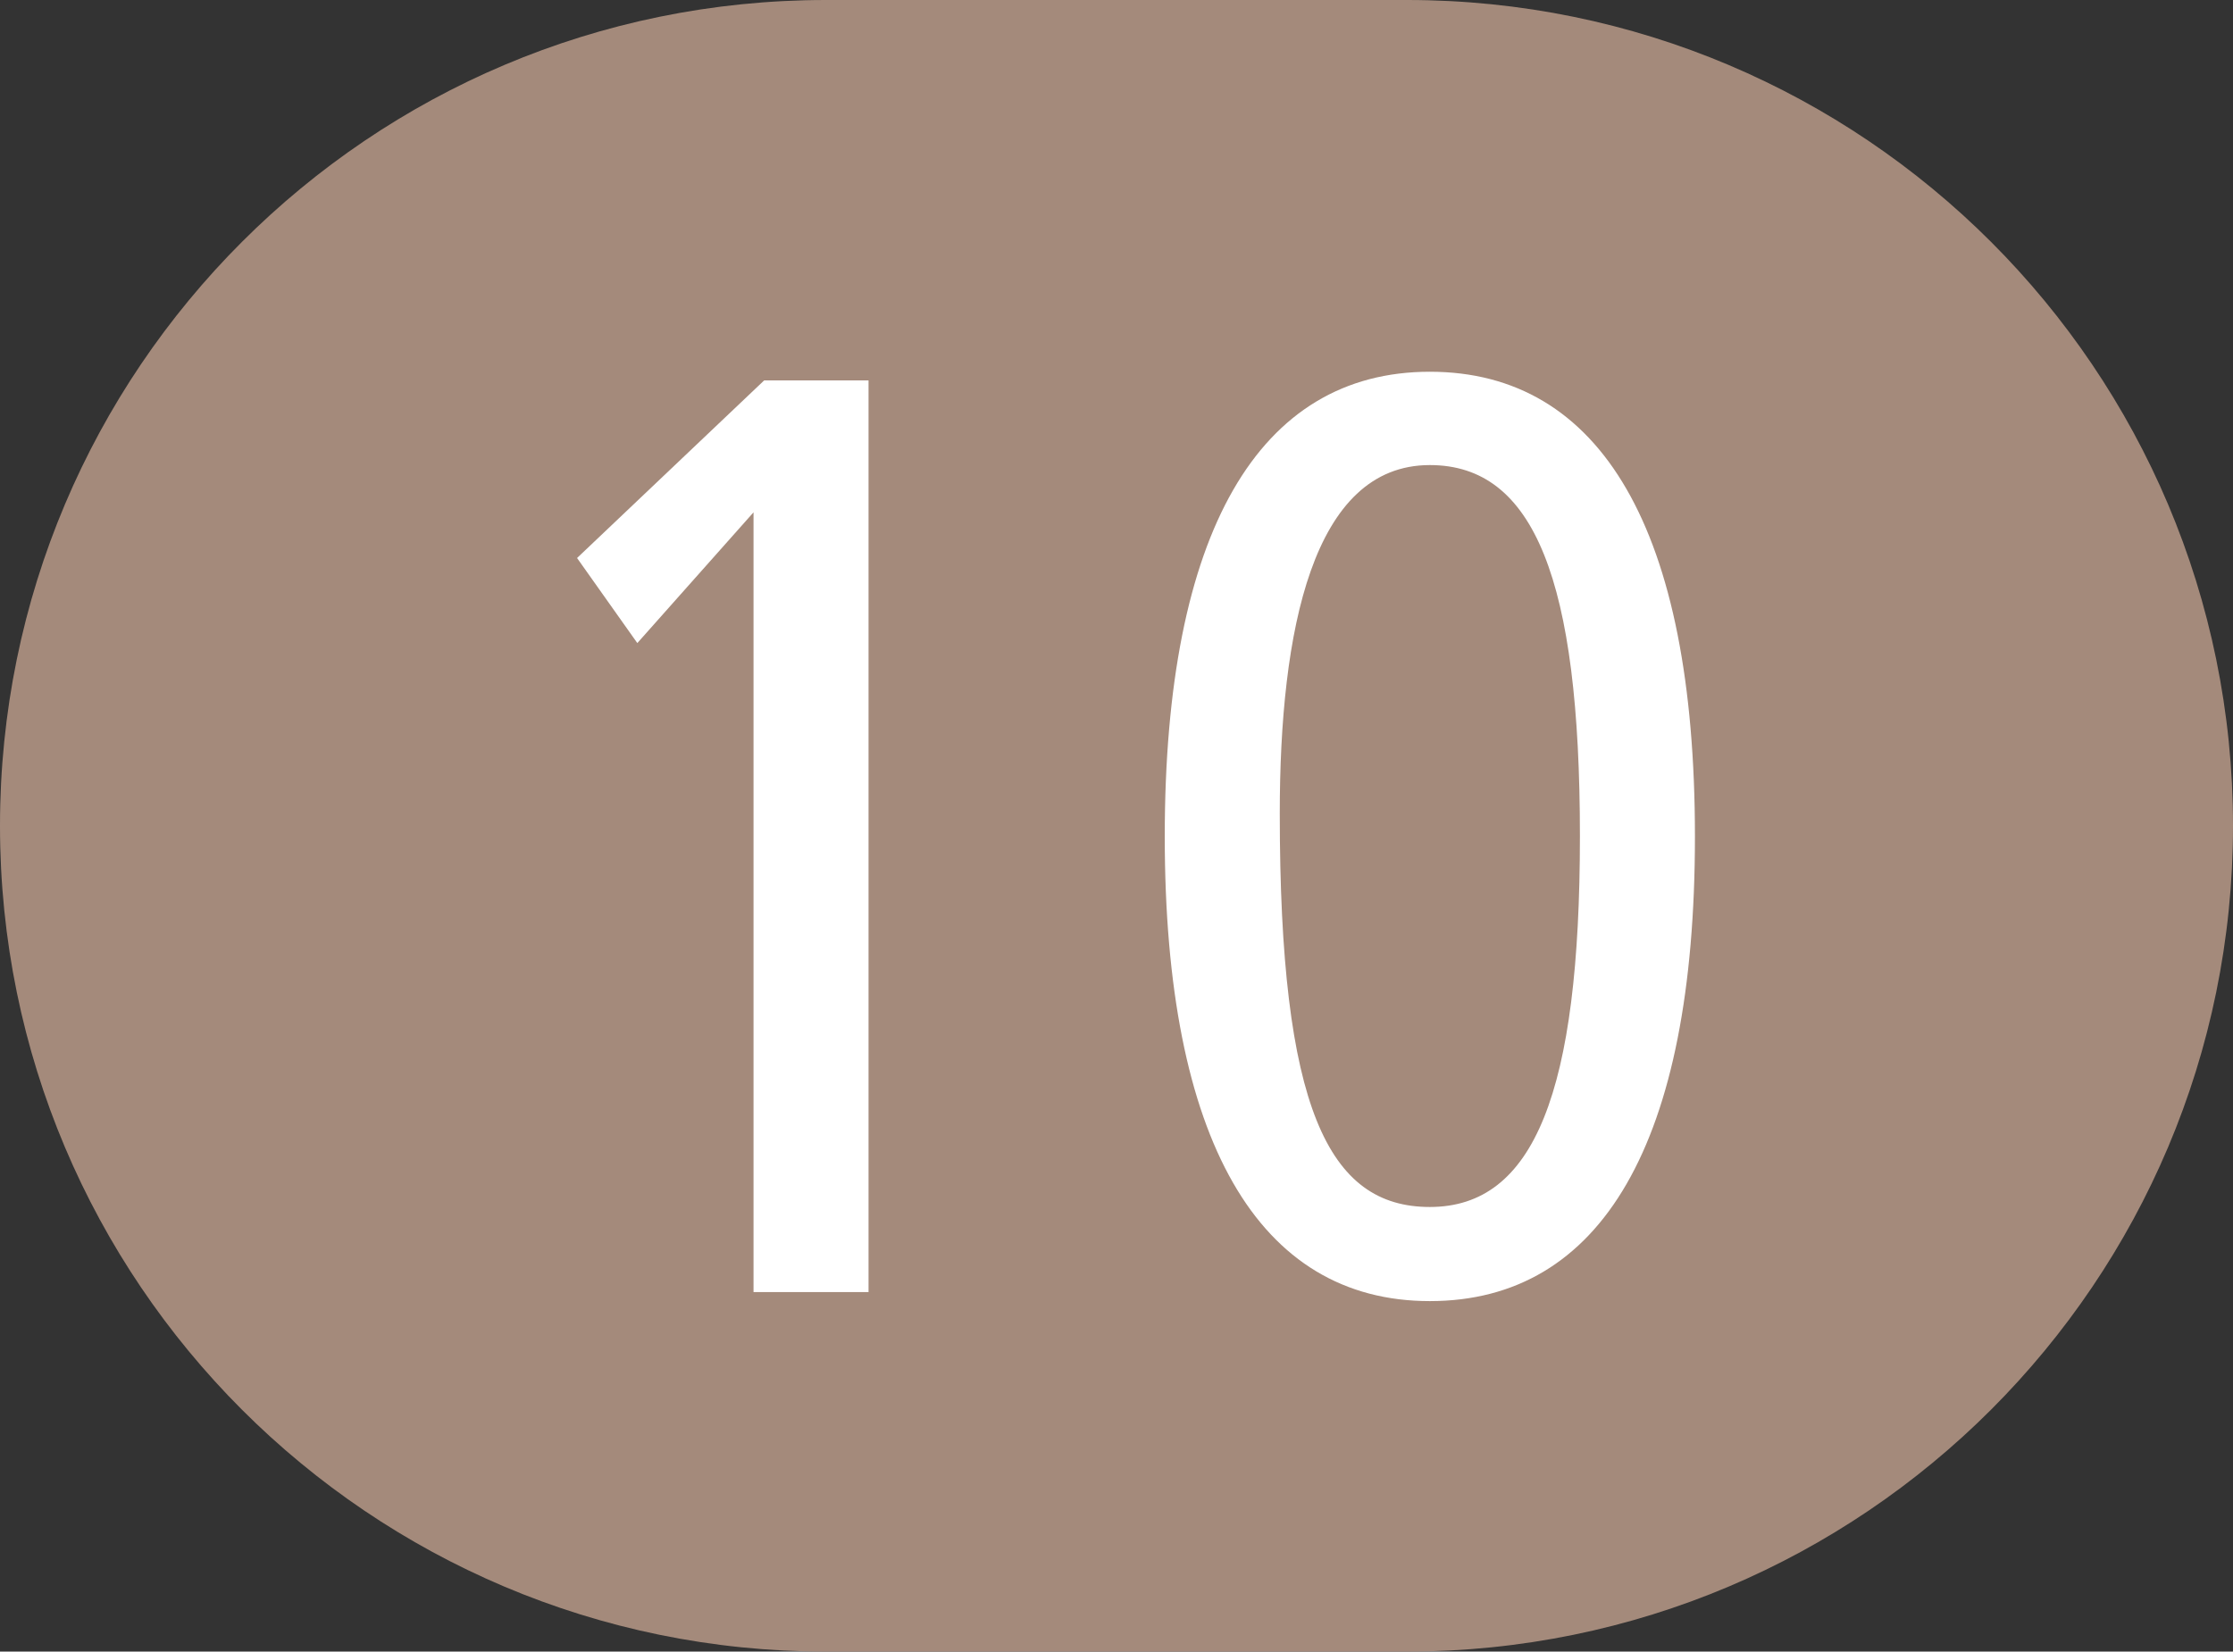 <?xml version="1.0" encoding="utf-8"?>
<!-- Generator: Adobe Illustrator 24.0.0, SVG Export Plug-In . SVG Version: 6.00 Build 0)  -->
<svg version="1.1" id="Calque_1" xmlns="http://www.w3.org/2000/svg" xmlns:xlink="http://www.w3.org/1999/xlink" x="0px" y="0px"
	 viewBox="0 0 566.9 419.4" style="enable-background:new 0 0 566.9 419.4;" xml:space="preserve">
<rect x="0" y="0" width="566.9" height="419.4" fill="#333333" stroke="none"/>
<style type="text/css">
	.st0{fill:#A48A7B;}
	.st1{fill:#FFFFFF;}
</style>
<path class="st0" d="M357.2,419.4H209.7C93.9,419.4,0,325.5,0,209.7S93.9,0,209.7,0h147.5C473,0,566.9,93.9,566.9,209.7
	S473,419.4,357.2,419.4"/>
<g>
	<path class="st1" d="M191.3,328.1v-198l-29.5,33.2l-15.3-21.6L194,96.6h26.5v231.5H191.3z"/>
	<path class="st1" d="M295.7,212.4c0-77.3,23.9-118,67.3-118s67.3,40.1,67.3,118S406.5,330.4,363,330.4S295.7,289.6,295.7,212.4z
		 M363,306.5c26.5,0,38.1-29.2,38.1-94.2c0-65-11.6-94.2-38.1-94.2c-29.8,0-38.1,42.1-38.1,88.5C324.9,281.3,337.2,306.5,363,306.5z
		"/>
</g>
</svg>
